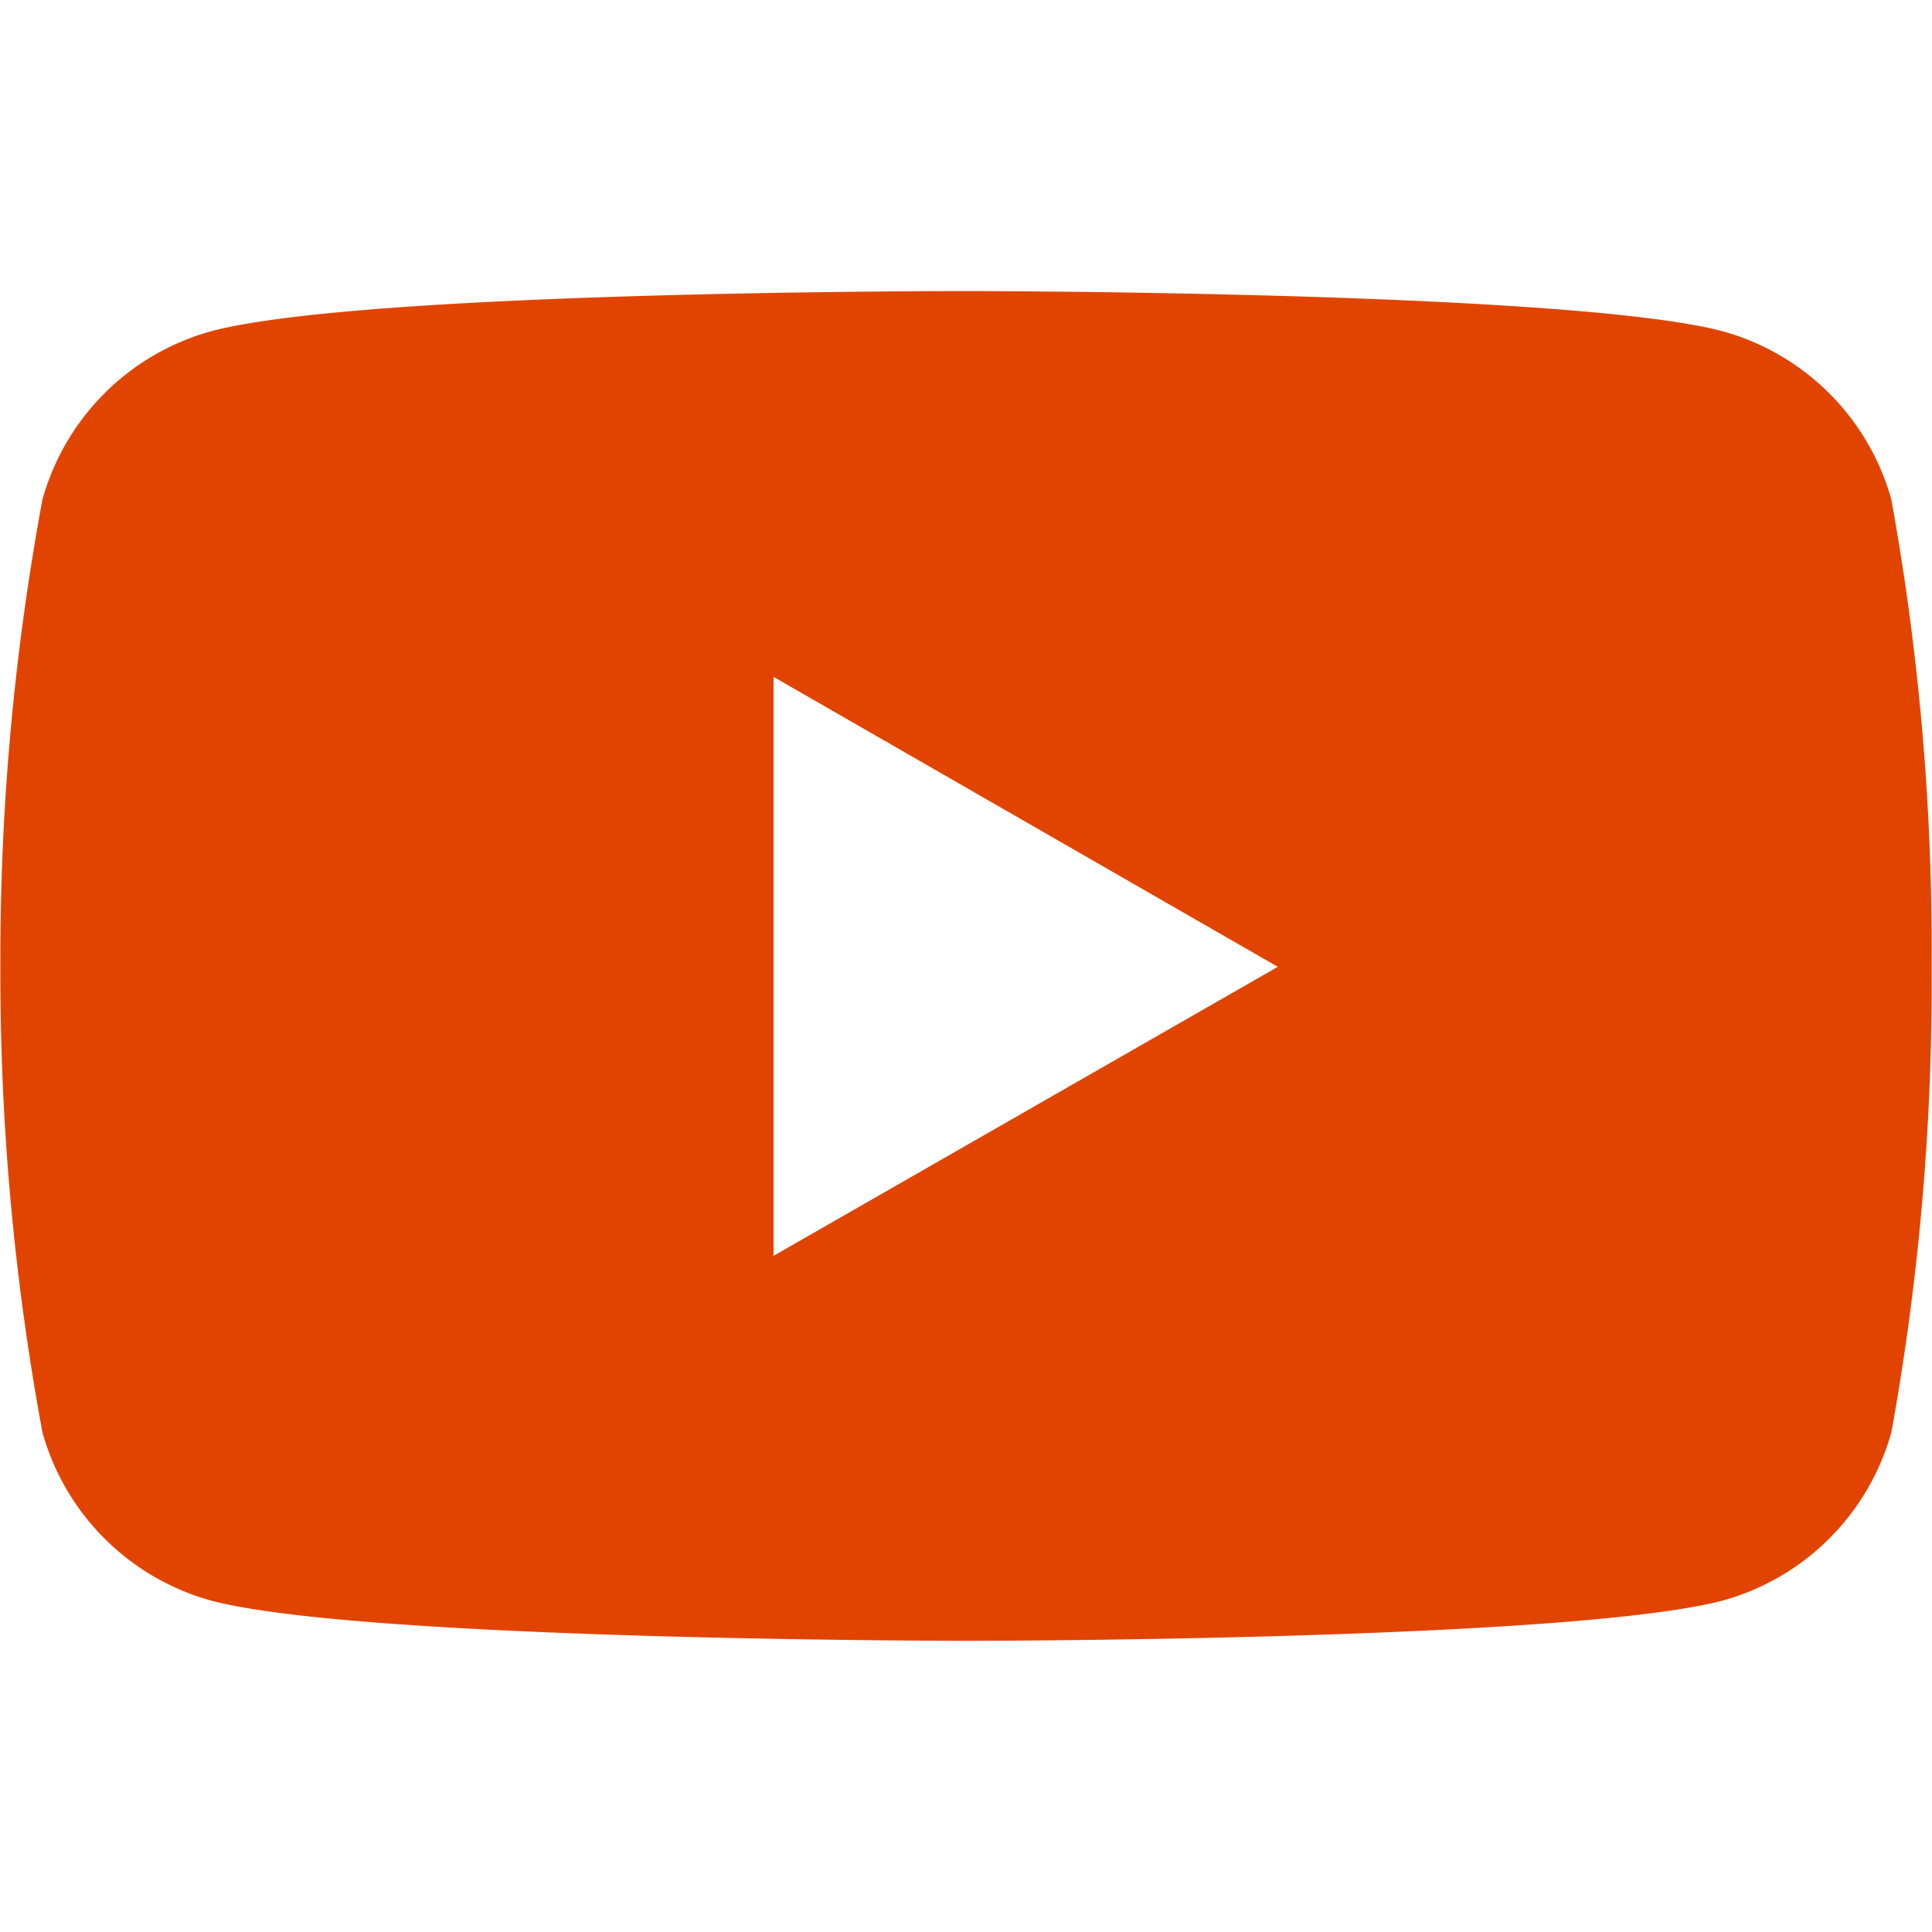 <svg xmlns="http://www.w3.org/2000/svg" width="59" height="59" fill="none"><path fill="#E14400" d="M57.758 15.254a7.392 7.392 0 0 0-5.133-5.133c-4.597-1.232-23.098-1.232-23.098-1.232s-18.455-.024-23.099 1.232a7.393 7.393 0 0 0-5.132 5.133 76.816 76.816 0 0 0-1.284 14.27 76.815 76.815 0 0 0 1.284 14.217 7.393 7.393 0 0 0 5.132 5.133c4.593 1.234 23.099 1.234 23.099 1.234s18.452 0 23.099-1.234a7.392 7.392 0 0 0 5.133-5.133c.85-4.69 1.26-9.45 1.229-14.216a76.82 76.82 0 0 0-1.23-14.271ZM23.622 38.352V20.67l15.4 8.855-15.4 8.827Z"/></svg>